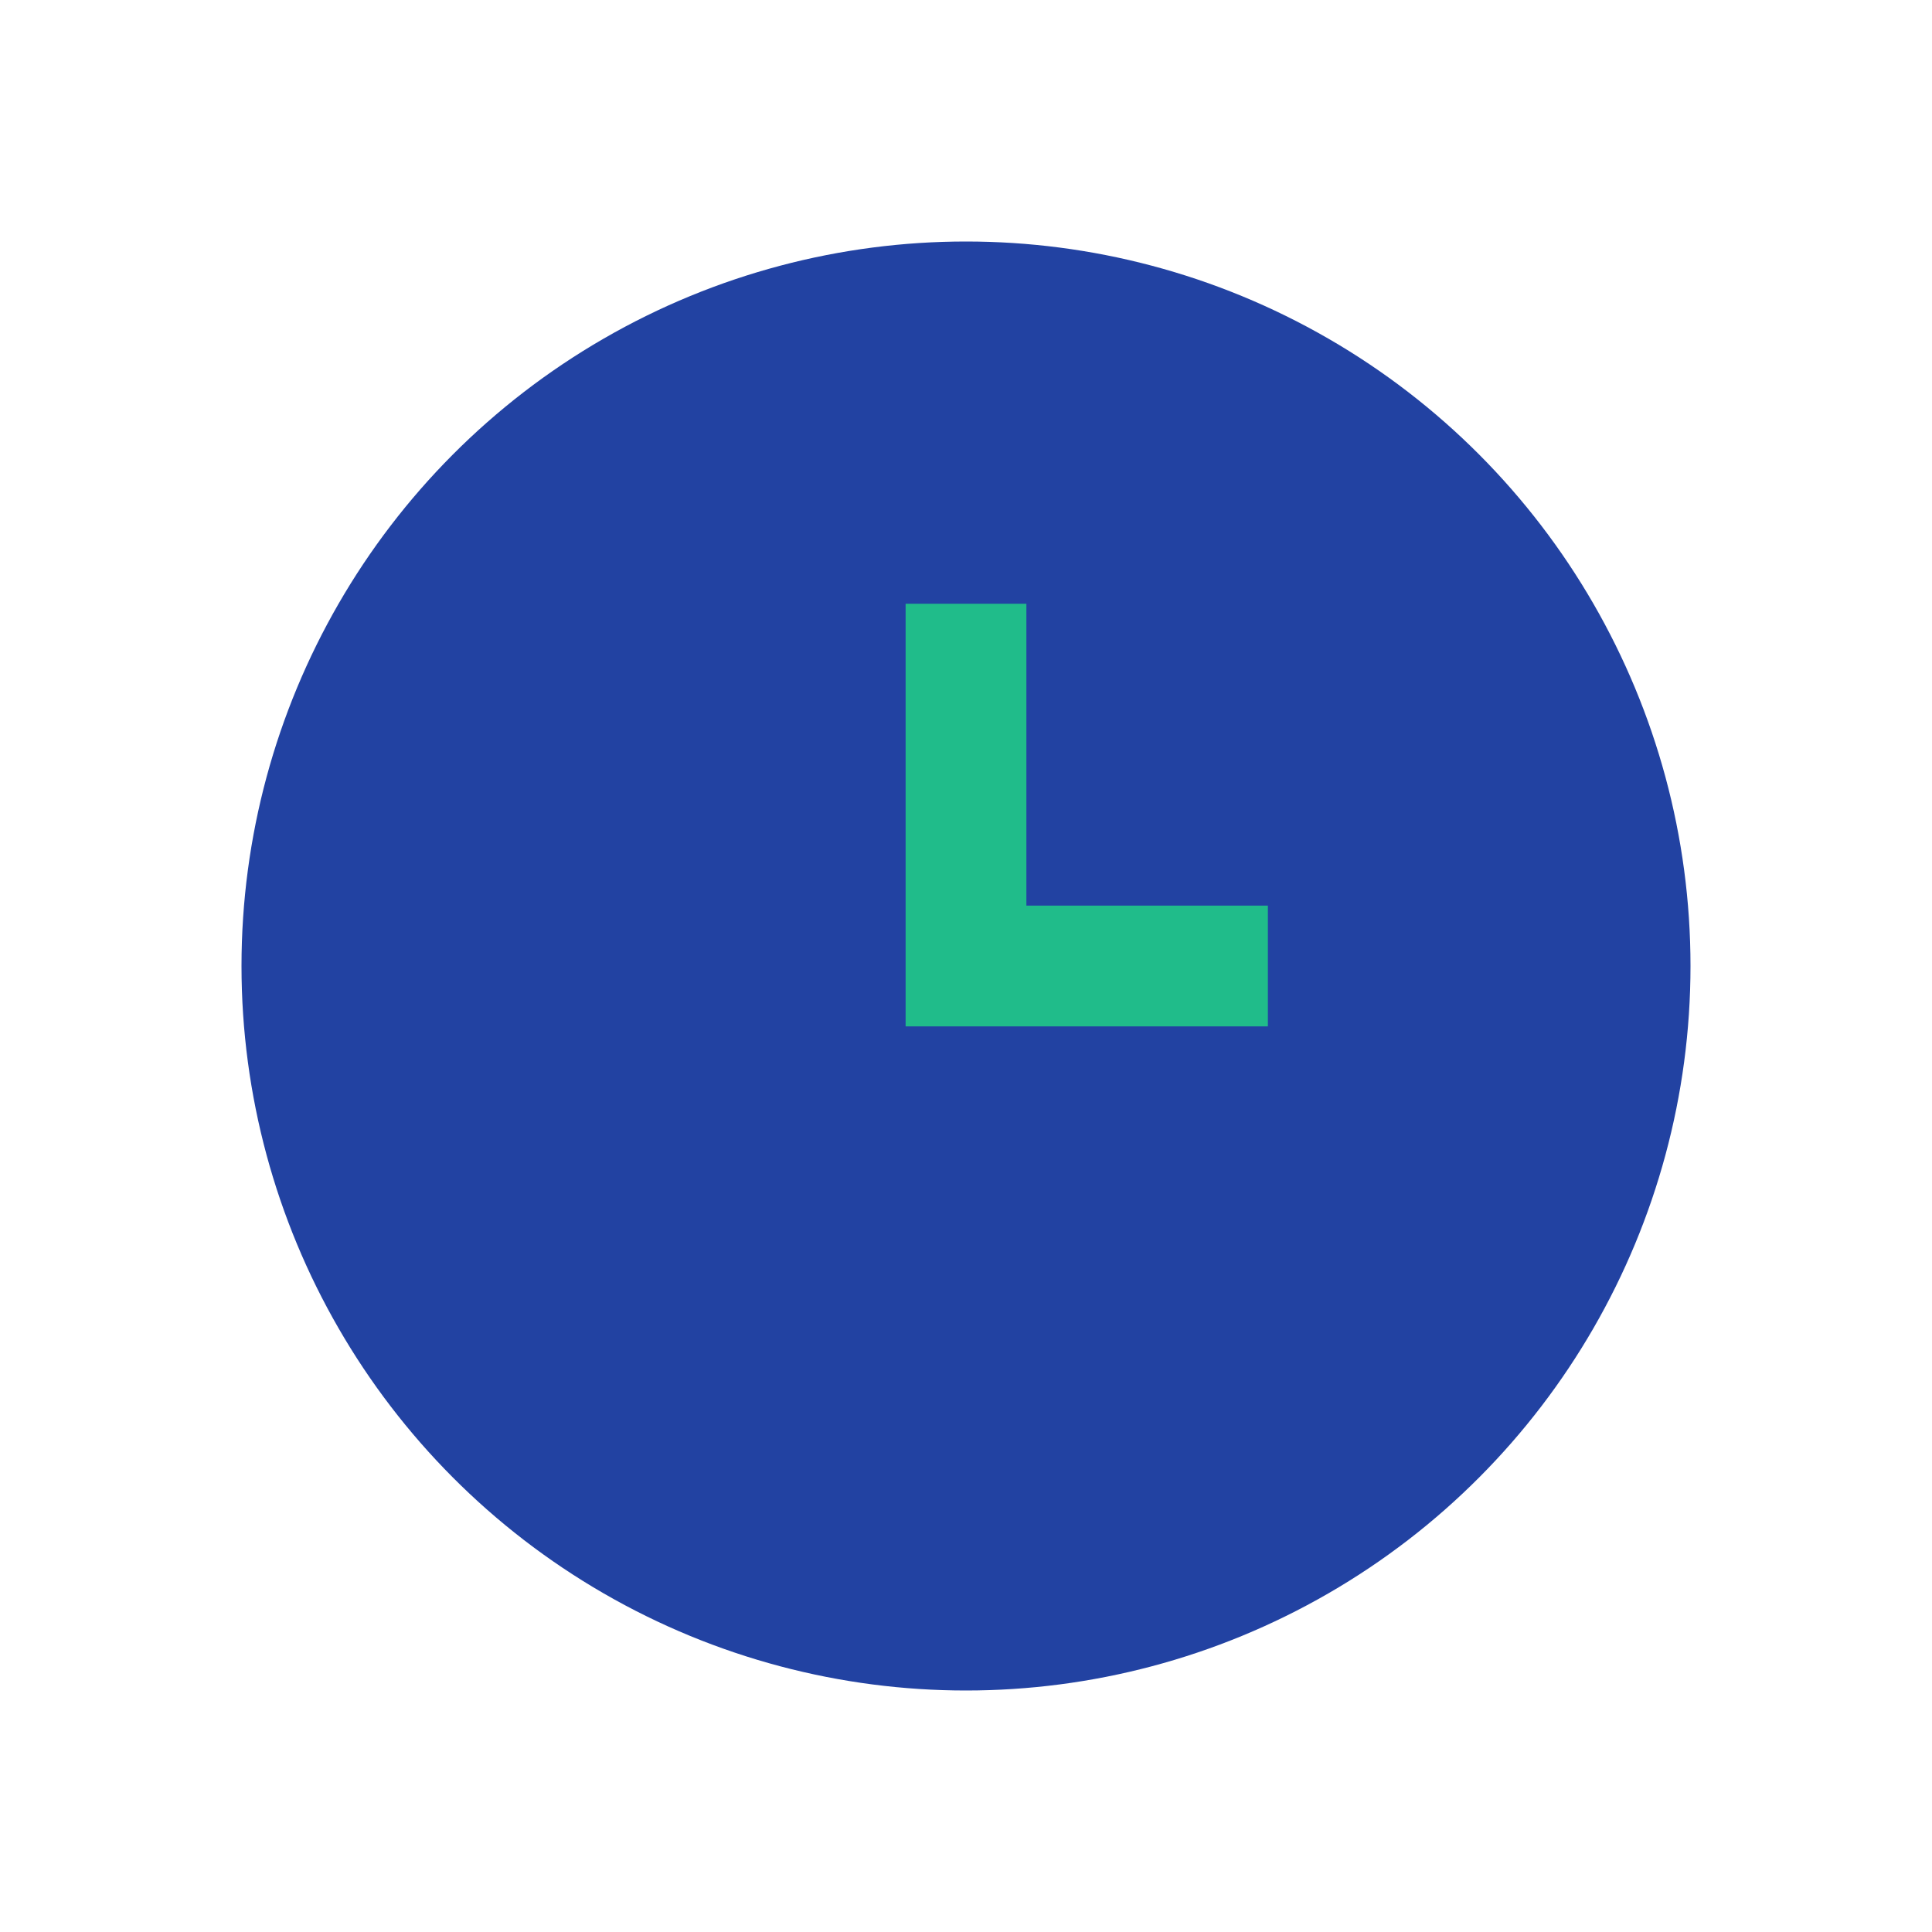 <?xml version="1.0" encoding="UTF-8"?>
<svg xmlns="http://www.w3.org/2000/svg" width="32" height="32" viewBox="0 0 32 32"><circle cx="16" cy="16" r="12" fill="#2242A2"/><path d="M16 10v6h5" stroke="#20BC8A" stroke-width="2" fill="none"/></svg>